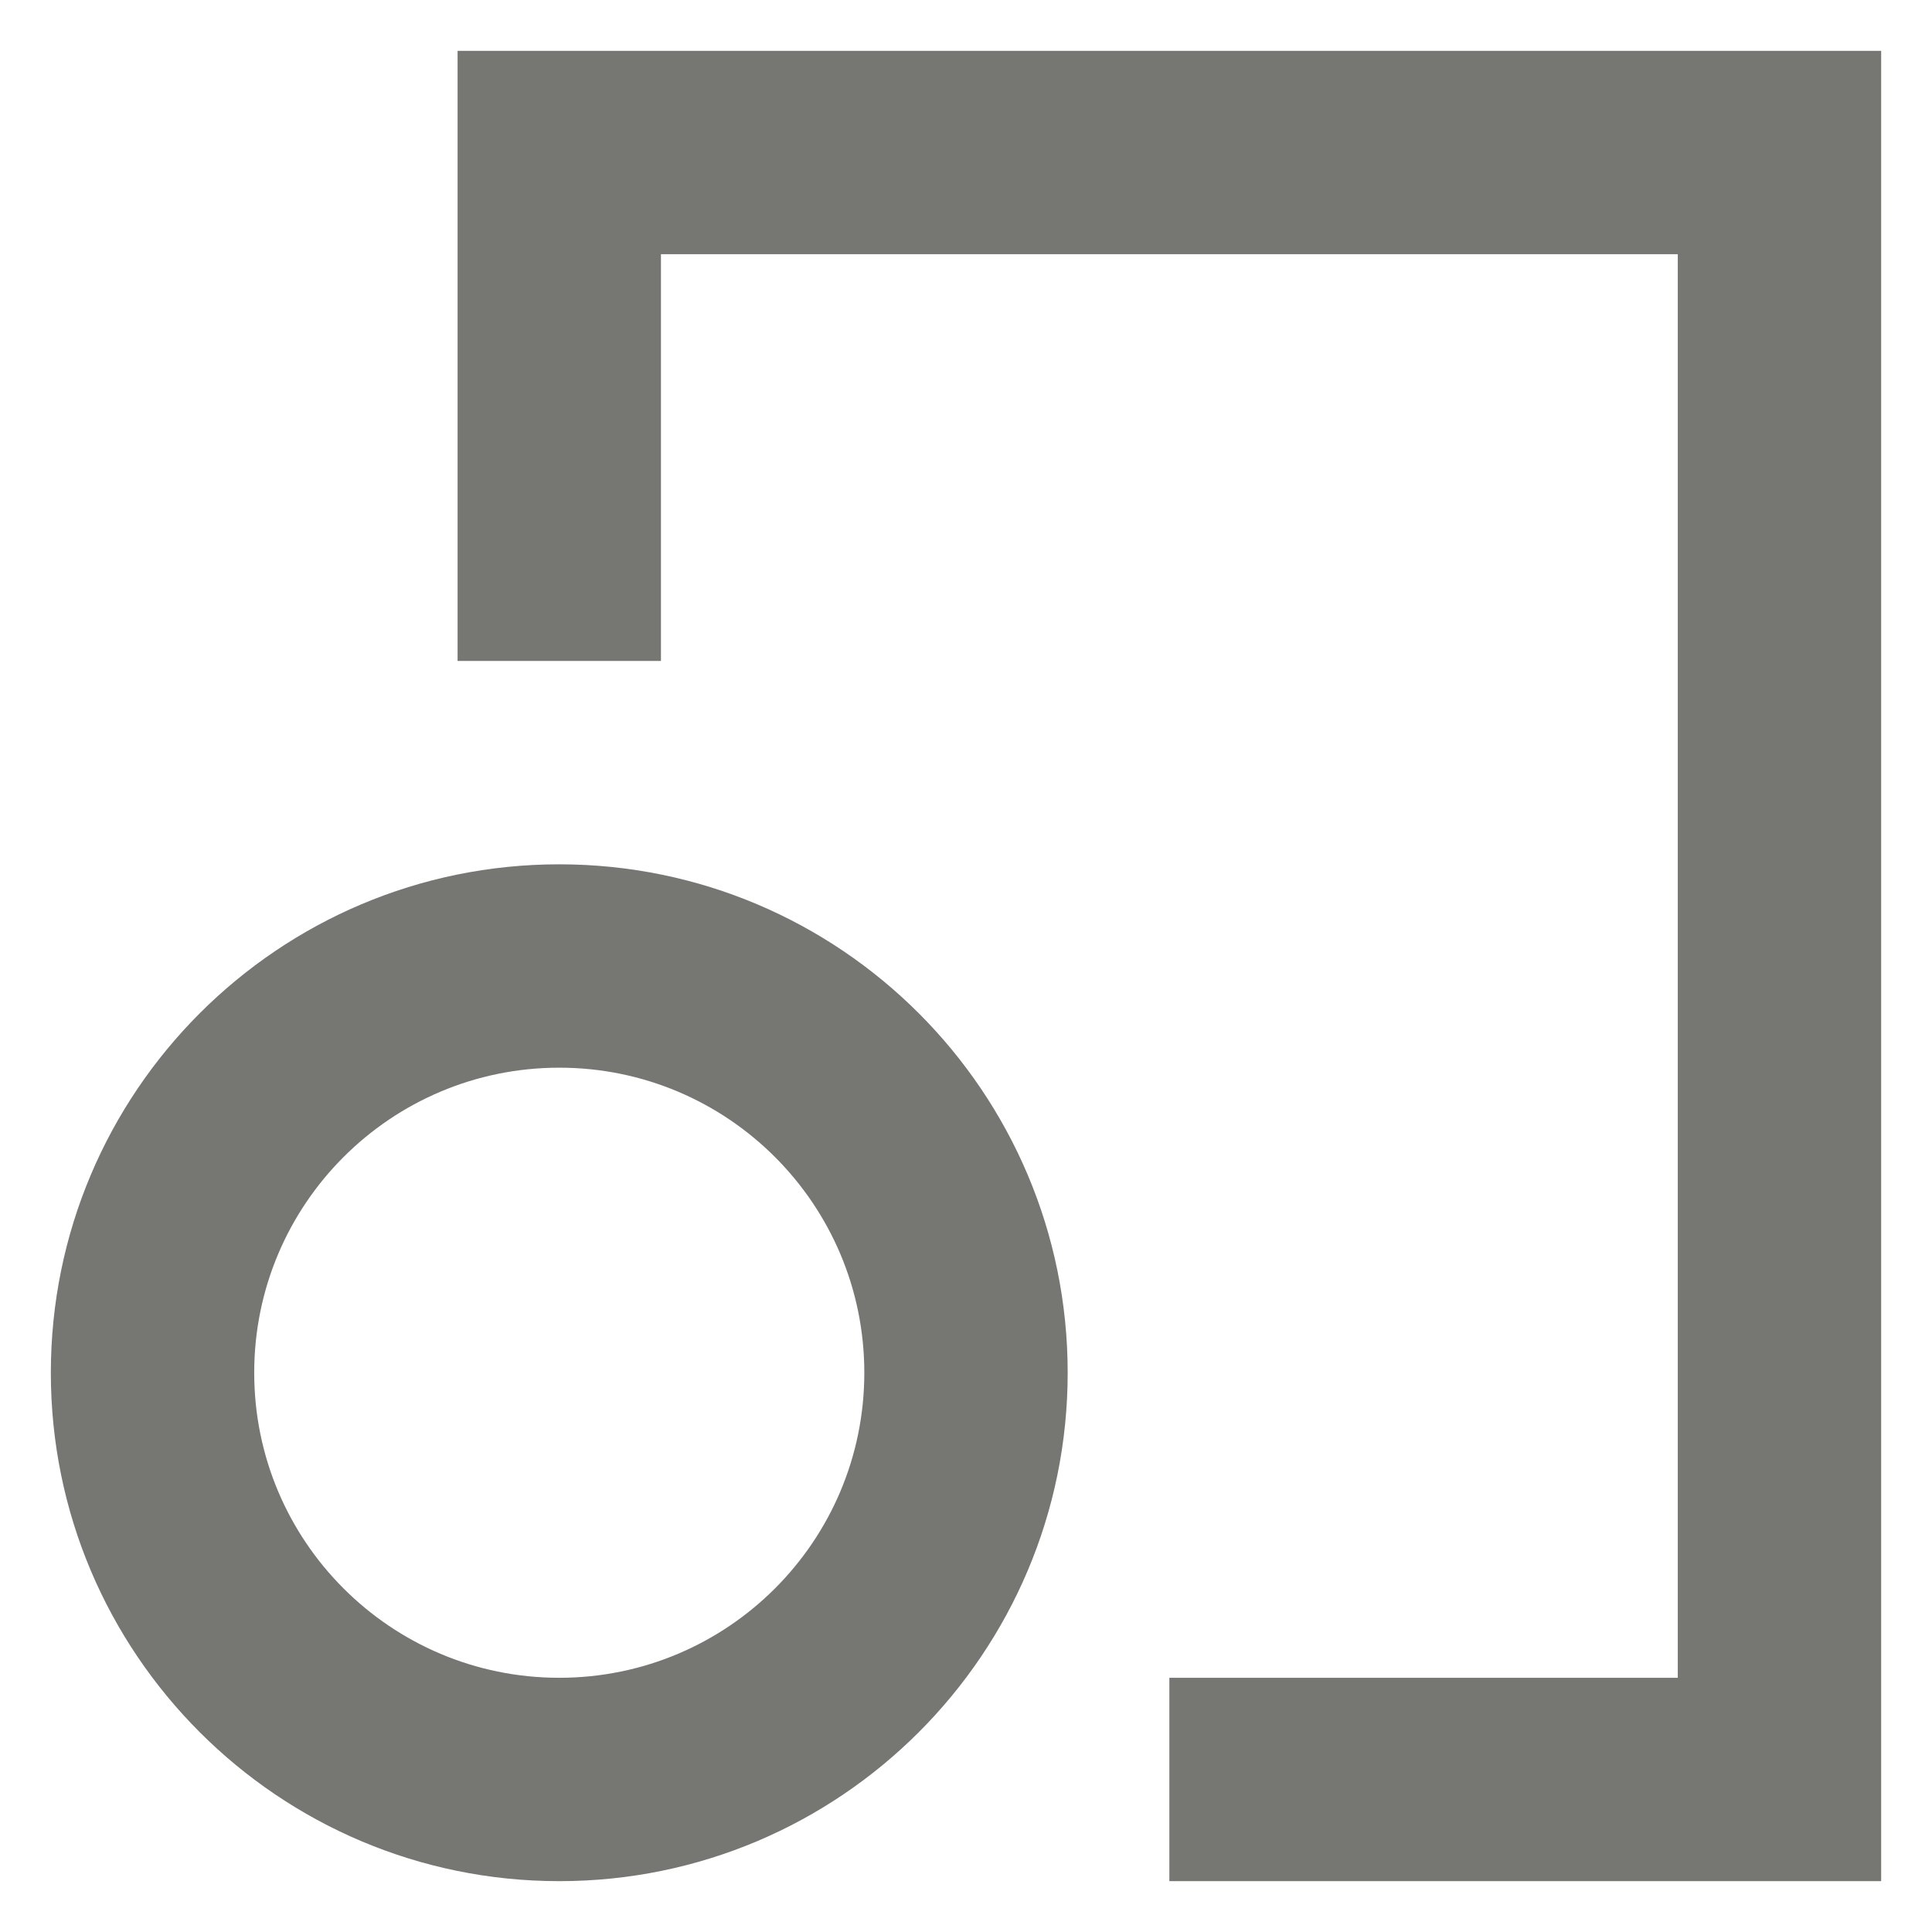<svg width="19" height="19" viewBox="0 0 19 19" fill="none" xmlns="http://www.w3.org/2000/svg">
<g clip-path="url(#clip0_3799_31522)">
<path d="M16.5 16.5V2.5H6.5V6.5H4.5V0.5H18.5V18.5H11.5V16.5H16.5Z" fill="#767773"/>
<path fill-rule="evenodd" clip-rule="evenodd" d="M5.5 16.5C3.843 16.5 2.5 15.157 2.5 13.5C2.5 11.843 3.843 10.5 5.5 10.5C7.157 10.5 8.5 11.843 8.5 13.5C8.5 15.157 7.157 16.5 5.5 16.5ZM5.5 18.5C2.739 18.5 0.5 16.261 0.5 13.5C0.5 10.739 2.739 8.5 5.5 8.5C8.261 8.5 10.5 10.739 10.5 13.5C10.5 16.261 8.261 18.5 5.5 18.5Z" fill="#767773"/>
</g>
<defs>
<clipPath id="clip0_3799_31522">
<rect width="18" height="18" fill="white" transform="translate(0.5 0.5)"/>
</clipPath>
</defs>
</svg>
